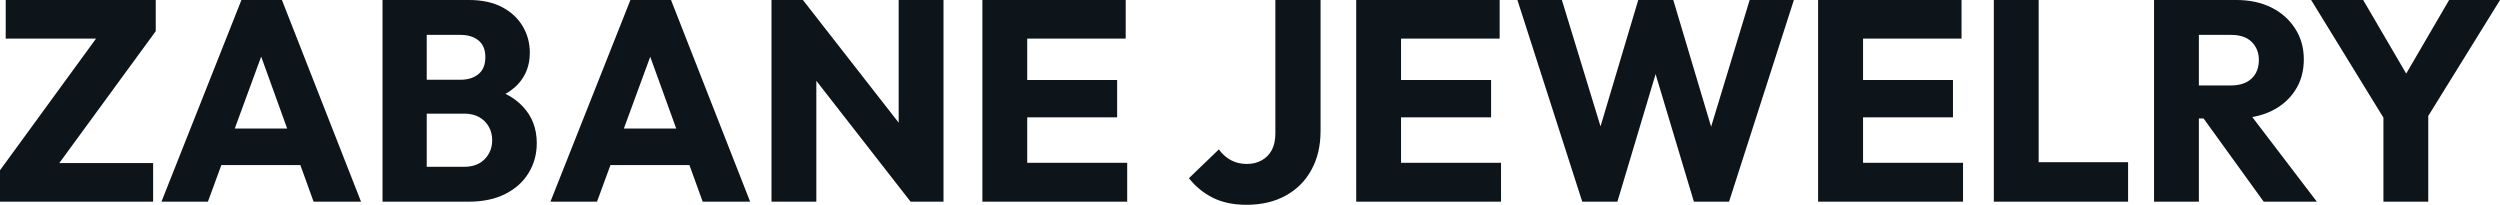 <svg fill="#0d141a" viewBox="0 0 201.296 16.491" height="100%" width="100%" xmlns="http://www.w3.org/2000/svg"><path preserveAspectRatio="none" d="M4.35 13.71L0 13.71L8.17 2.51L12.54 2.51L4.35 13.71ZM12.33 16.24L0 16.24L0 13.71L2.39 13.13L12.33 13.13L12.33 16.24ZM10.10 3.11L0.46 3.11L0.46 0L12.54 0L12.54 2.51L10.10 3.11ZM16.74 16.24L13.00 16.24L19.44 0L22.70 0L29.07 16.24L25.25 16.24L20.38 2.76L21.69 2.76L16.74 16.24ZM25.51 13.29L16.65 13.29L16.65 10.35L25.51 10.35L25.51 13.29ZM37.72 16.24L33.56 16.24L33.56 13.43L37.38 13.43Q38.43 13.43 39.03 12.81Q39.63 12.19 39.63 11.29L39.63 11.29Q39.63 10.67 39.35 10.19Q39.08 9.71 38.58 9.43Q38.09 9.15 37.38 9.15L37.38 9.15L33.56 9.15L33.56 6.42L37.08 6.42Q37.97 6.42 38.52 5.97Q39.08 5.52 39.08 4.60L39.08 4.60Q39.08 3.70 38.52 3.25Q37.97 2.81 37.08 2.81L37.08 2.81L33.56 2.81L33.56 0L37.77 0Q39.33 0 40.42 0.57Q41.52 1.15 42.09 2.12Q42.66 3.08 42.66 4.25L42.66 4.25Q42.66 5.75 41.70 6.79Q40.73 7.82 38.85 8.21L38.85 8.21L38.94 6.99Q40.99 7.38 42.10 8.58Q43.22 9.77 43.22 11.52L43.22 11.52Q43.22 12.86 42.56 13.93Q41.91 15.00 40.68 15.62Q39.45 16.24 37.72 16.24L37.72 16.24ZM34.36 16.24L30.80 16.24L30.80 0L34.36 0L34.36 16.24ZM48.07 16.24L44.32 16.24L50.76 0L54.03 0L60.40 16.24L56.58 16.24L51.70 2.76L53.02 2.76L48.07 16.24ZM56.83 13.29L47.98 13.29L47.98 10.35L56.83 10.35L56.83 13.29ZM65.73 16.24L62.12 16.24L62.12 0L64.65 0L65.73 3.24L65.73 16.24ZM74.22 12.26L73.32 16.24L63.76 3.98L64.65 0L74.22 12.26ZM75.97 16.24L73.32 16.24L72.36 12.99L72.36 0L75.97 0L75.97 16.24ZM82.71 16.24L79.10 16.24L79.10 0L82.71 0L82.71 16.24ZM90.76 16.24L81.86 16.24L81.86 13.11L90.76 13.11L90.76 16.24ZM89.95 9.45L81.86 9.45L81.86 6.44L89.95 6.44L89.95 9.45ZM90.64 3.11L81.86 3.11L81.86 0L90.64 0L90.64 3.11ZM100.35 16.49L100.35 16.49Q98.81 16.49 97.67 15.93Q96.53 15.36 95.73 14.35L95.73 14.35L98.14 12.03Q98.55 12.60 99.12 12.90Q99.68 13.20 100.39 13.20L100.39 13.20Q101.08 13.20 101.59 12.91Q102.10 12.63 102.40 12.09Q102.69 11.55 102.69 10.74L102.69 10.74L102.69 0L106.33 0L106.33 10.53Q106.33 12.35 105.59 13.68Q104.86 15.02 103.52 15.75Q102.19 16.49 100.35 16.49ZM112.81 16.24L109.20 16.24L109.20 0L112.81 0L112.81 16.24ZM120.86 16.24L111.96 16.24L111.96 13.11L120.86 13.11L120.86 16.24ZM120.06 9.45L111.96 9.45L111.96 6.44L120.06 6.44L120.06 9.45ZM120.75 3.11L111.96 3.11L111.96 0L120.75 0L120.75 3.11ZM130.23 16.24L127.40 16.24L122.18 0L125.76 0L129.58 12.49L128.18 12.49L131.91 0L134.73 0L138.46 12.49L137.08 12.49L140.88 0L144.44 0L139.22 16.24L136.39 16.24L132.64 3.75L133.97 3.75L130.23 16.24ZM150.01 16.24L146.39 16.24L146.39 0L150.01 0L150.01 16.24ZM158.06 16.24L149.16 16.24L149.16 13.11L158.06 13.11L158.06 16.24ZM157.25 9.45L149.16 9.45L149.16 6.44L157.25 6.44L157.25 9.45ZM157.94 3.11L149.16 3.11L149.16 0L157.94 0L157.94 3.11ZM164.15 16.24L160.54 16.24L160.54 0L164.15 0L164.15 16.24ZM171.35 16.24L163.32 16.24L163.32 13.06L171.35 13.06L171.35 16.24ZM179.95 9.54L176.20 9.54L176.20 6.88L179.63 6.88Q180.71 6.88 181.30 6.32Q181.88 5.77 181.88 4.83L181.88 4.83Q181.88 3.96 181.31 3.38Q180.73 2.81 179.65 2.81L179.65 2.81L176.20 2.81L176.20 0L180.07 0Q181.68 0 182.90 0.61Q184.11 1.22 184.80 2.30Q185.50 3.38 185.50 4.78L185.50 4.78Q185.50 6.21 184.80 7.28Q184.11 8.35 182.87 8.95Q181.63 9.54 179.95 9.54L179.95 9.54ZM177.05 16.24L173.44 16.24L173.44 0L177.05 0L177.05 16.24ZM186.55 16.24L182.27 16.24L177.22 9.25L180.53 8.35L186.55 16.24ZM194.99 10.19L192.35 10.19L186.09 0L190.28 0L195.09 8.23L192.40 8.23L197.20 0L201.30 0L194.99 10.19ZM195.52 16.24L191.91 16.24L191.91 8.53L195.52 8.53L195.52 16.24Z"></path></svg>